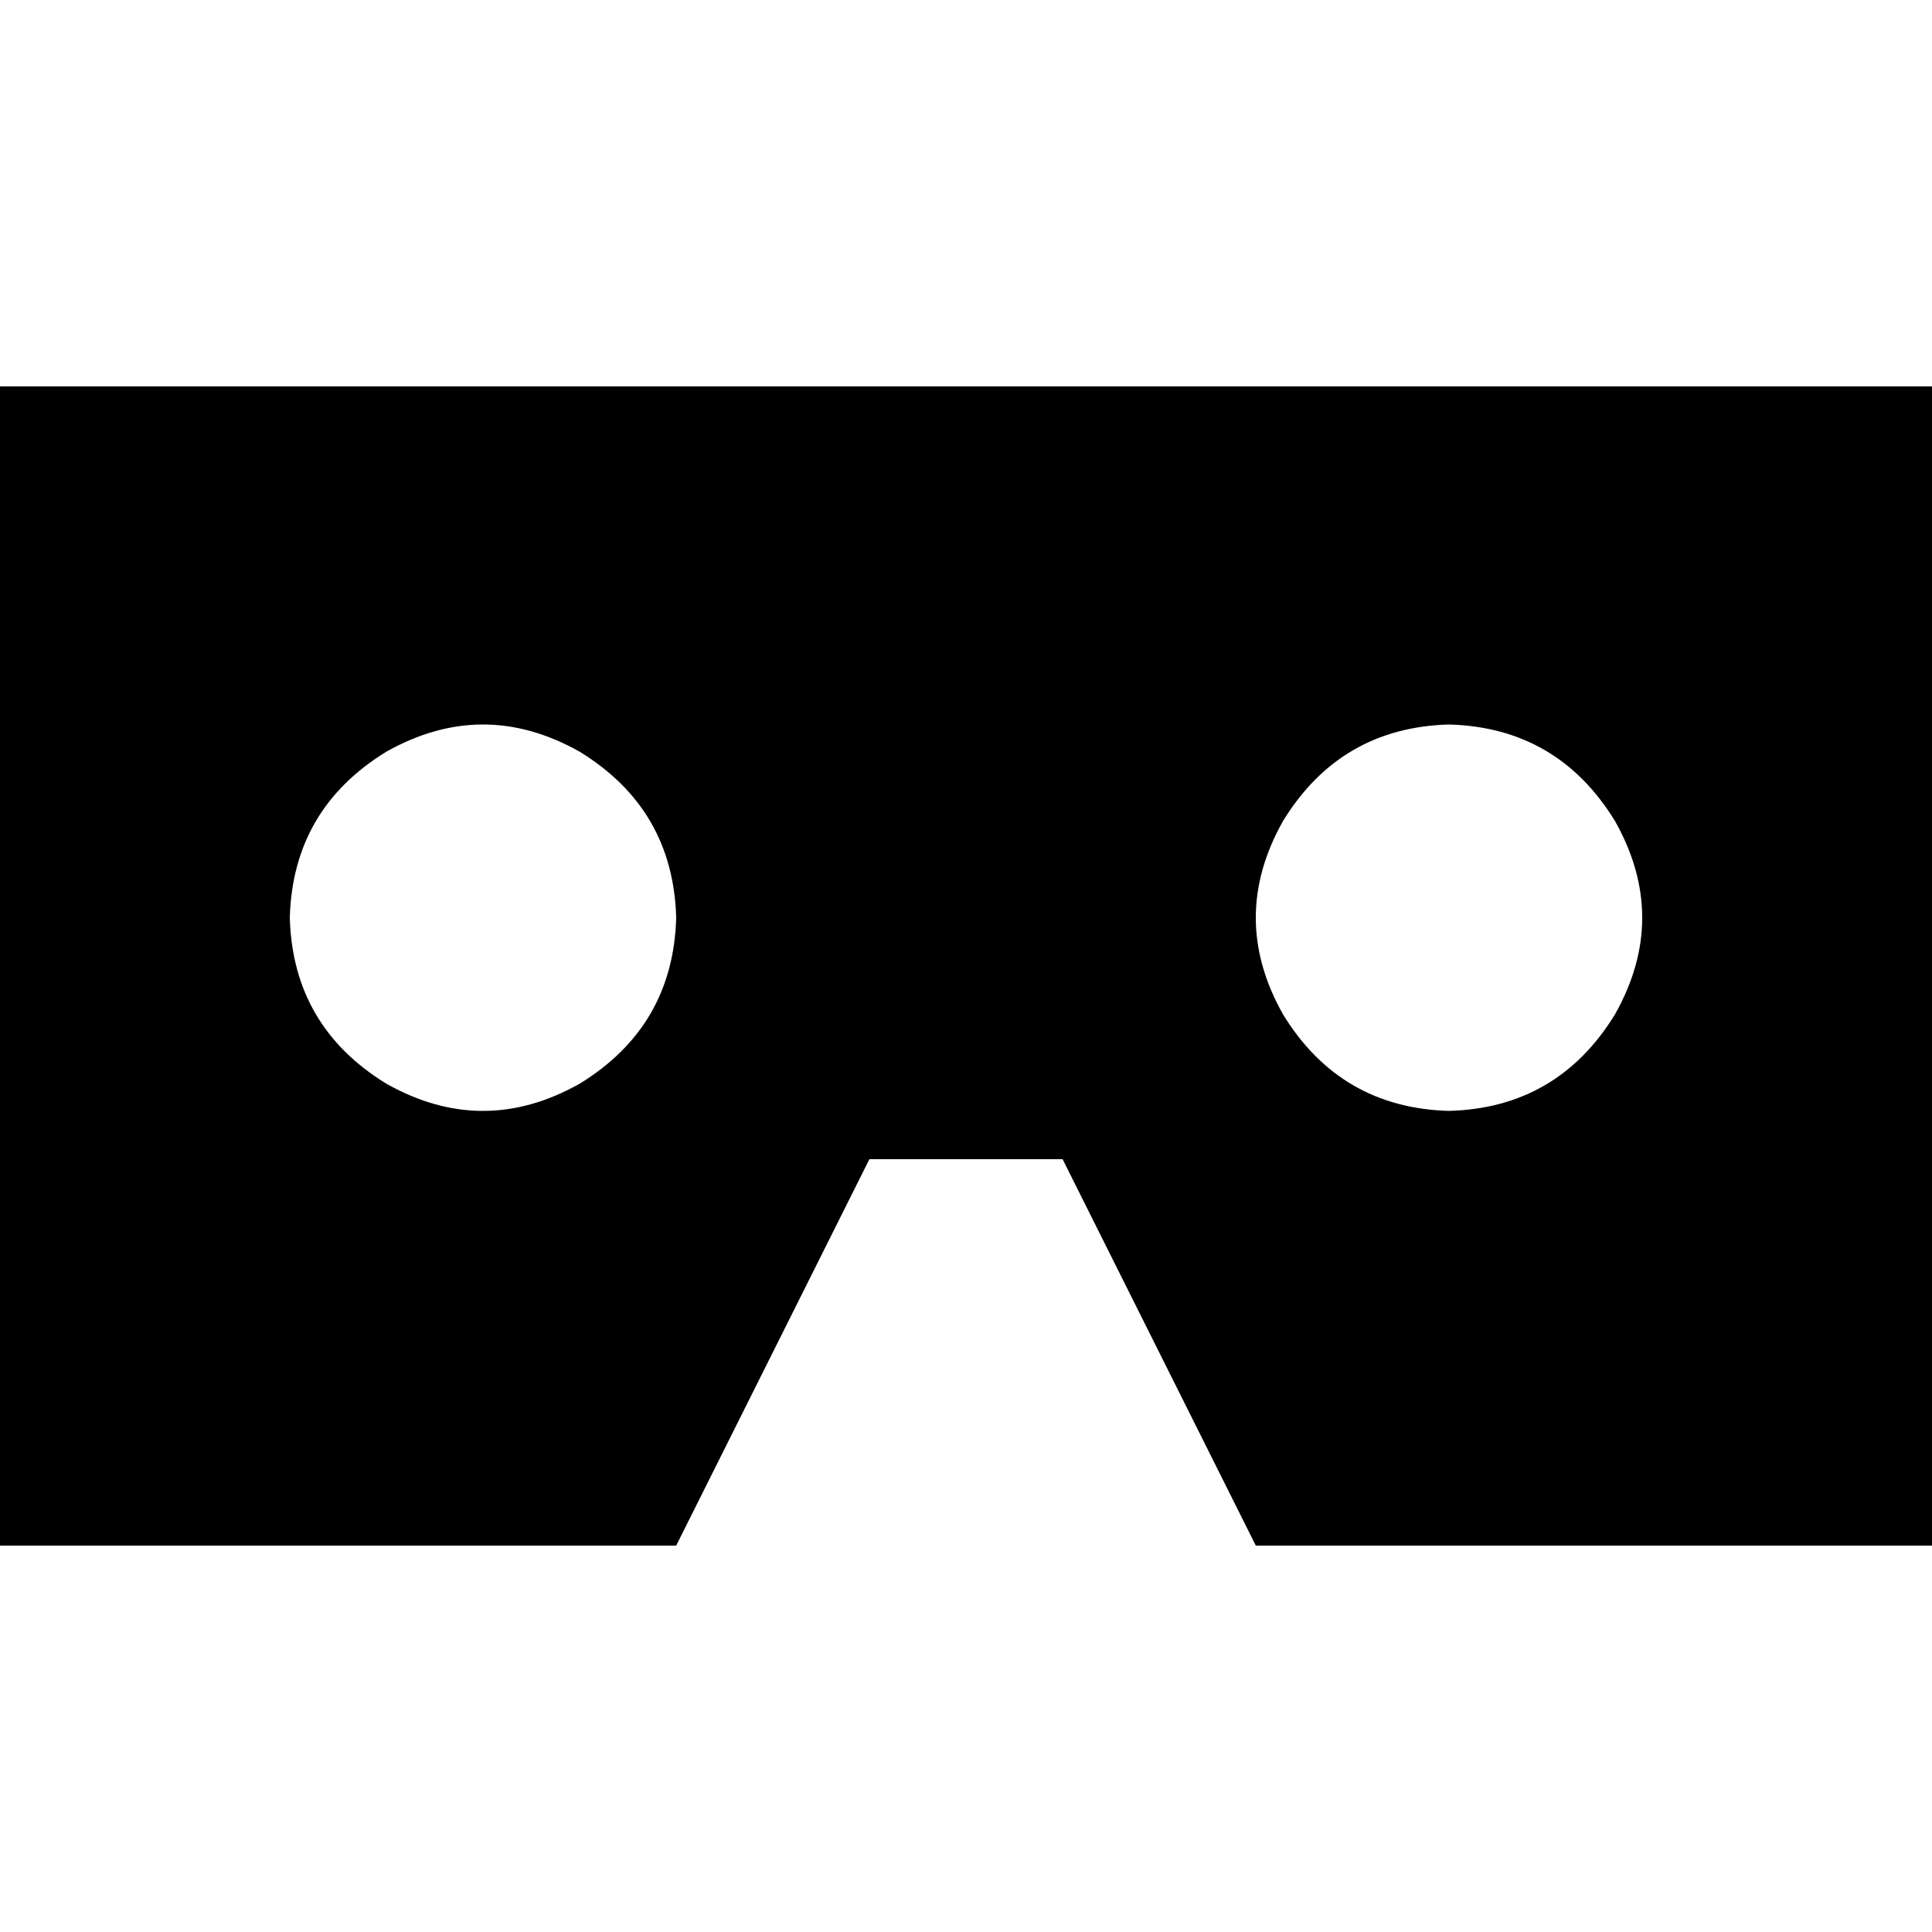 <svg xmlns="http://www.w3.org/2000/svg" viewBox="0 0 512 512">
  <path d="M 512 102.4 L 0 102.4 L 512 102.4 L 0 102.4 L 0 409.6 L 0 409.6 L 179.2 409.6 L 179.2 409.6 L 230.4 307.2 L 230.4 307.2 L 281.6 307.2 L 281.6 307.2 L 332.8 409.6 L 332.8 409.6 L 512 409.6 L 512 409.6 L 512 102.4 L 512 102.4 Z M 76.8 243.2 Q 77.6 214.4 102.4 199.2 Q 128 184.8 153.6 199.2 Q 178.4 214.4 179.2 243.2 Q 178.4 272 153.6 287.2 Q 128 301.6 102.4 287.2 Q 77.6 272 76.8 243.2 L 76.8 243.2 Z M 384 192 Q 412.8 192.8 428 217.6 Q 442.4 243.2 428 268.8 Q 412.8 293.6 384 294.4 Q 355.2 293.6 340 268.8 Q 325.6 243.2 340 217.6 Q 355.2 192.8 384 192 L 384 192 Z" />
</svg>